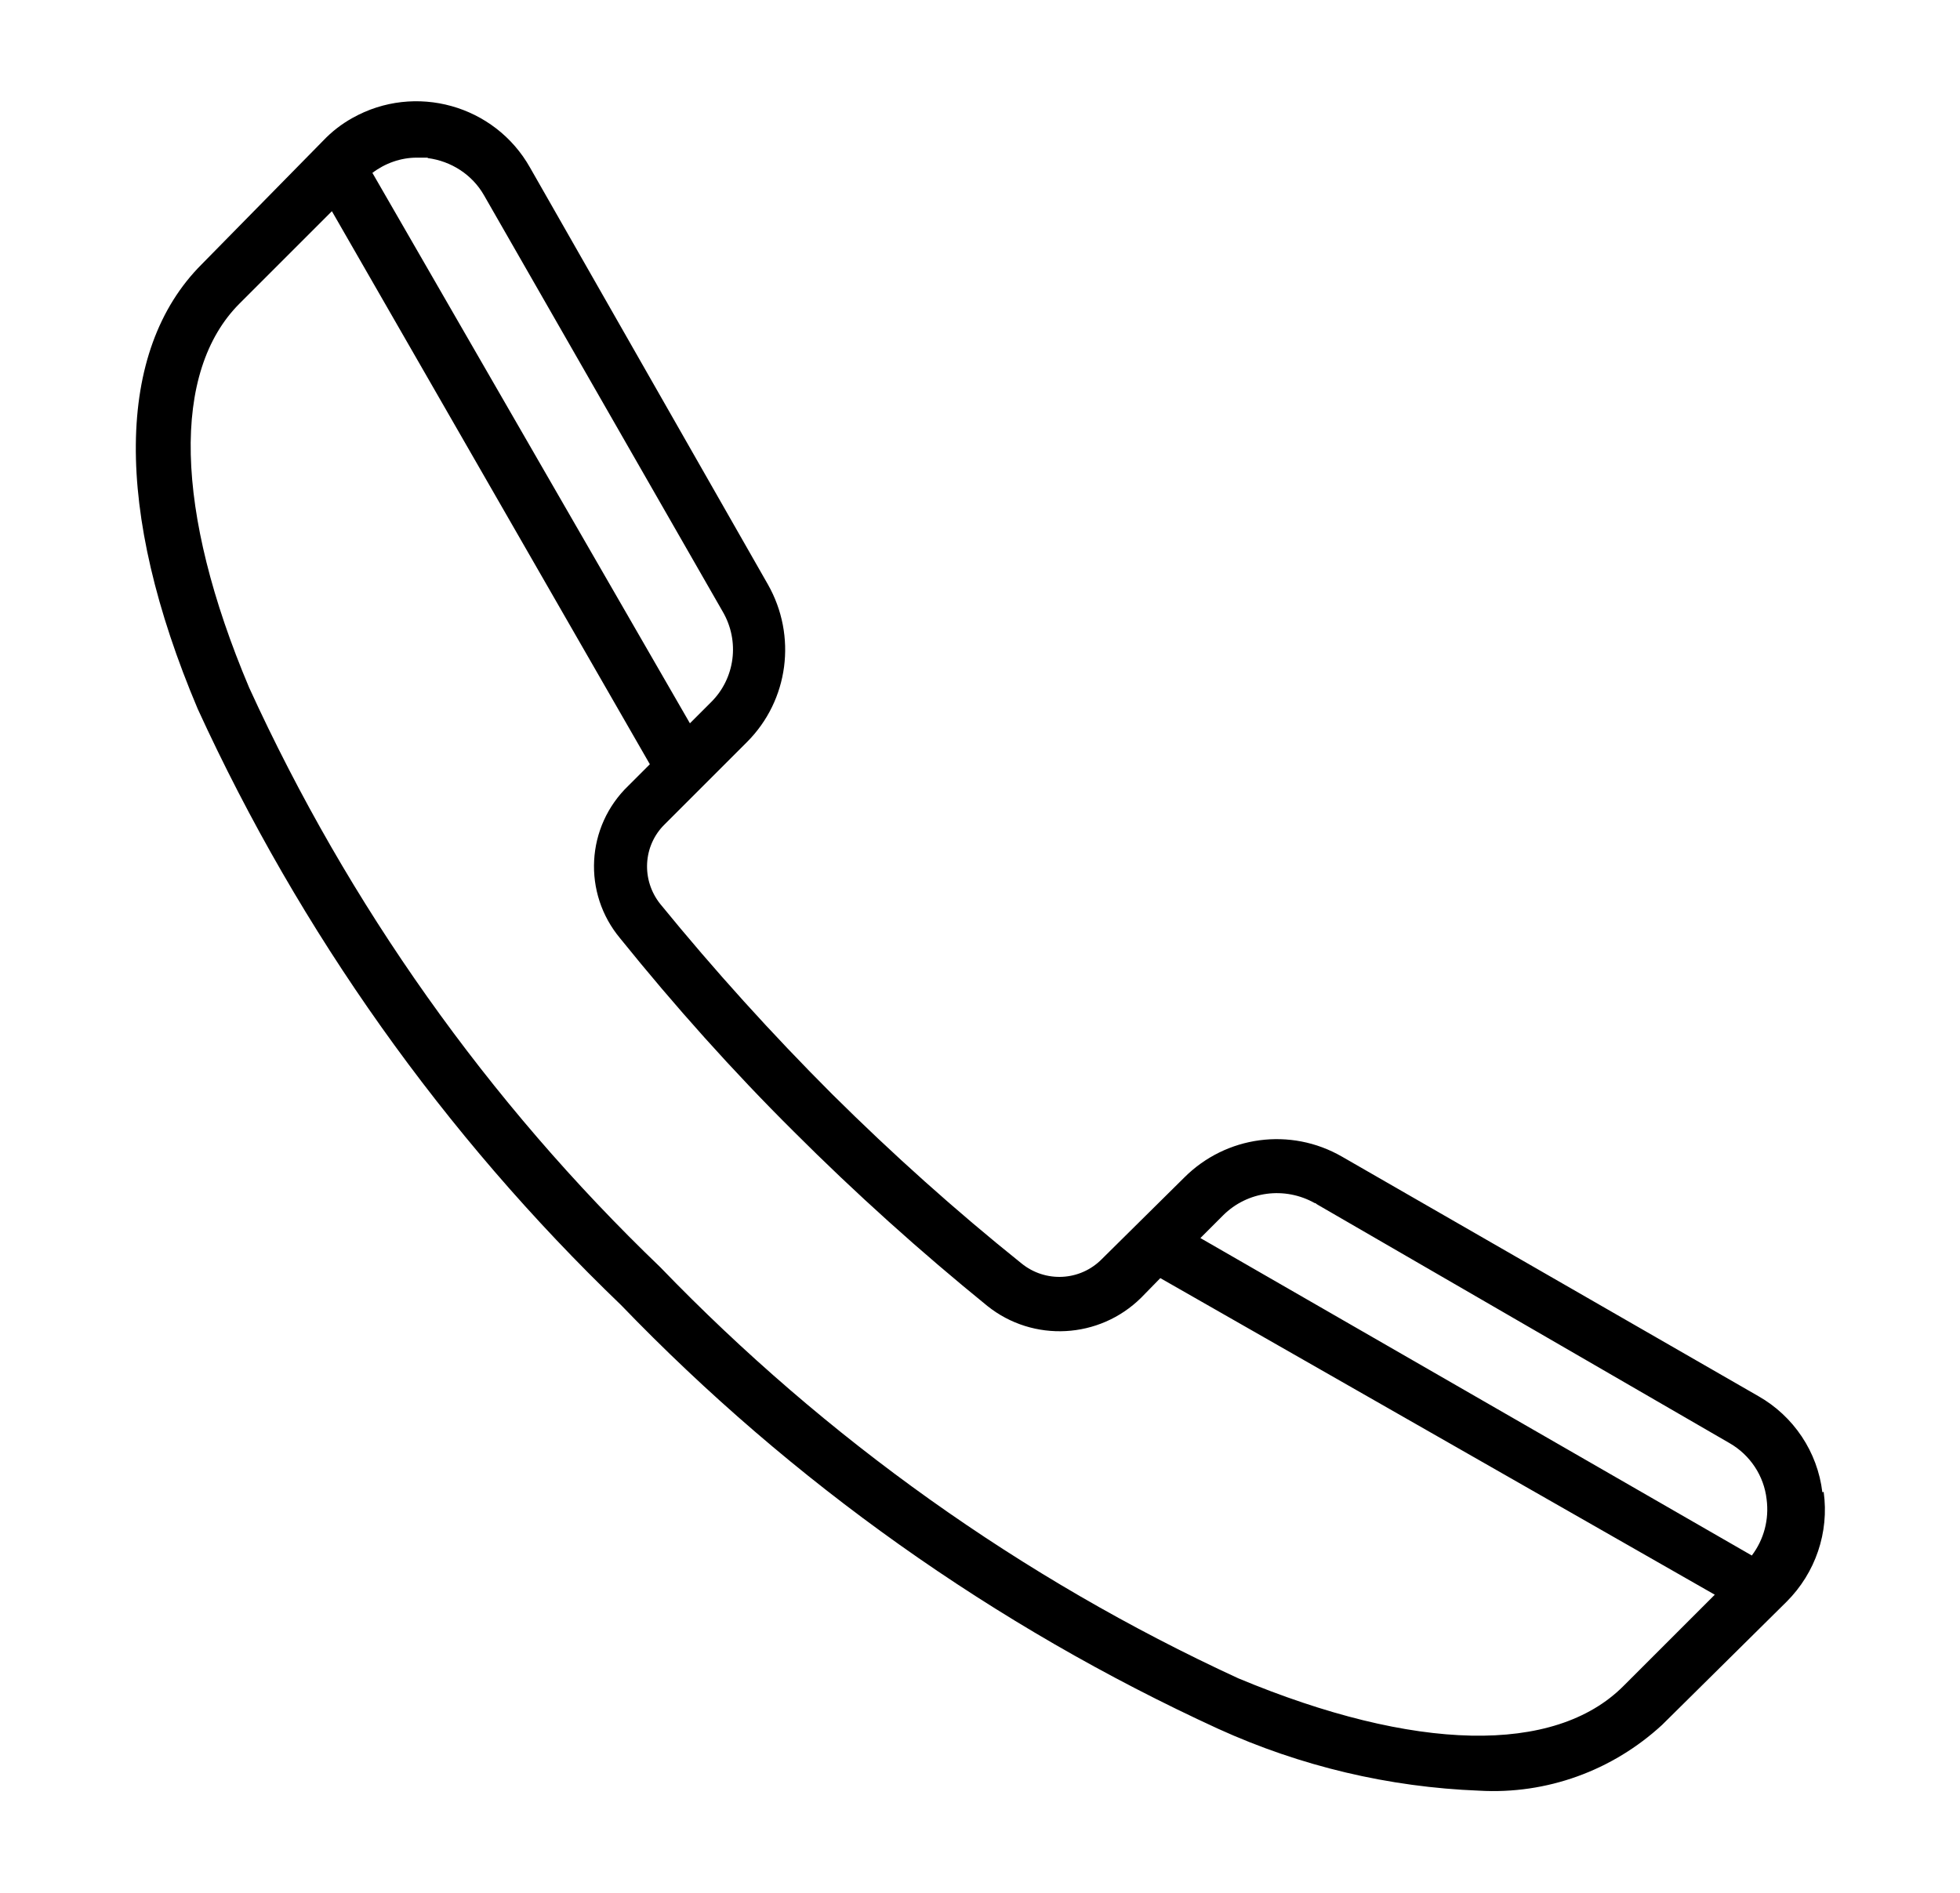 <?xml version="1.0" encoding="UTF-8"?><svg id="Livello_1" xmlns="http://www.w3.org/2000/svg" viewBox="0 0 45 43.47"><defs><style>.cls-1{stroke-width:0px;}</style></defs><path class="cls-1" d="m41.84,34.27c-.11-.93-.66-1.75-1.47-2.21l-9.56-5.5c-1.18-.68-2.66-.48-3.62.48l-1.89,1.87c-.5.51-1.3.55-1.85.1-1.51-1.21-2.96-2.51-4.34-3.88-1.39-1.39-2.71-2.85-3.95-4.37-.44-.55-.4-1.34.1-1.83l1.89-1.89c.96-.96,1.15-2.44.48-3.62L12.17,3.85c-.81-1.44-2.64-1.95-4.08-1.14-.25.14-.47.31-.67.52l-2.79,2.84c-1.98,1.98-2.02,5.65-.09,10.21,2.35,5.13,5.65,9.78,9.72,13.69,3.92,4.07,8.57,7.37,13.71,9.73,1.89.86,3.92,1.34,5.99,1.42,1.55.09,3.06-.46,4.2-1.51l2.86-2.83c.66-.66.98-1.59.85-2.52h-.01Zm-11.63-6.63l9.5,5.5c.47.27.79.75.85,1.29.06.46-.06.92-.34,1.29l-12.66-7.29.52-.52c.56-.56,1.42-.67,2.11-.28h.03ZM9.82,3.63c.54.07,1.02.38,1.29.85l5.48,9.56c.4.68.29,1.54-.27,2.09l-.48.48L8.55,3.97c.29-.22.65-.35,1.02-.35h.25Zm27.45,35.09c-1.58,1.58-4.79,1.51-8.84-.18-4.97-2.29-9.47-5.5-13.27-9.44-3.96-3.8-7.16-8.32-9.44-13.31-1.72-4.07-1.78-7.26-.22-8.82l2.12-2.12,7.3,12.7-.49.49c-.98.94-1.06,2.47-.19,3.51,1.25,1.55,2.58,3.04,3.99,4.44,1.41,1.41,2.9,2.75,4.44,4,1.05.84,2.57.76,3.53-.19l.44-.45,12.73,7.27-2.09,2.09Z"/></svg>